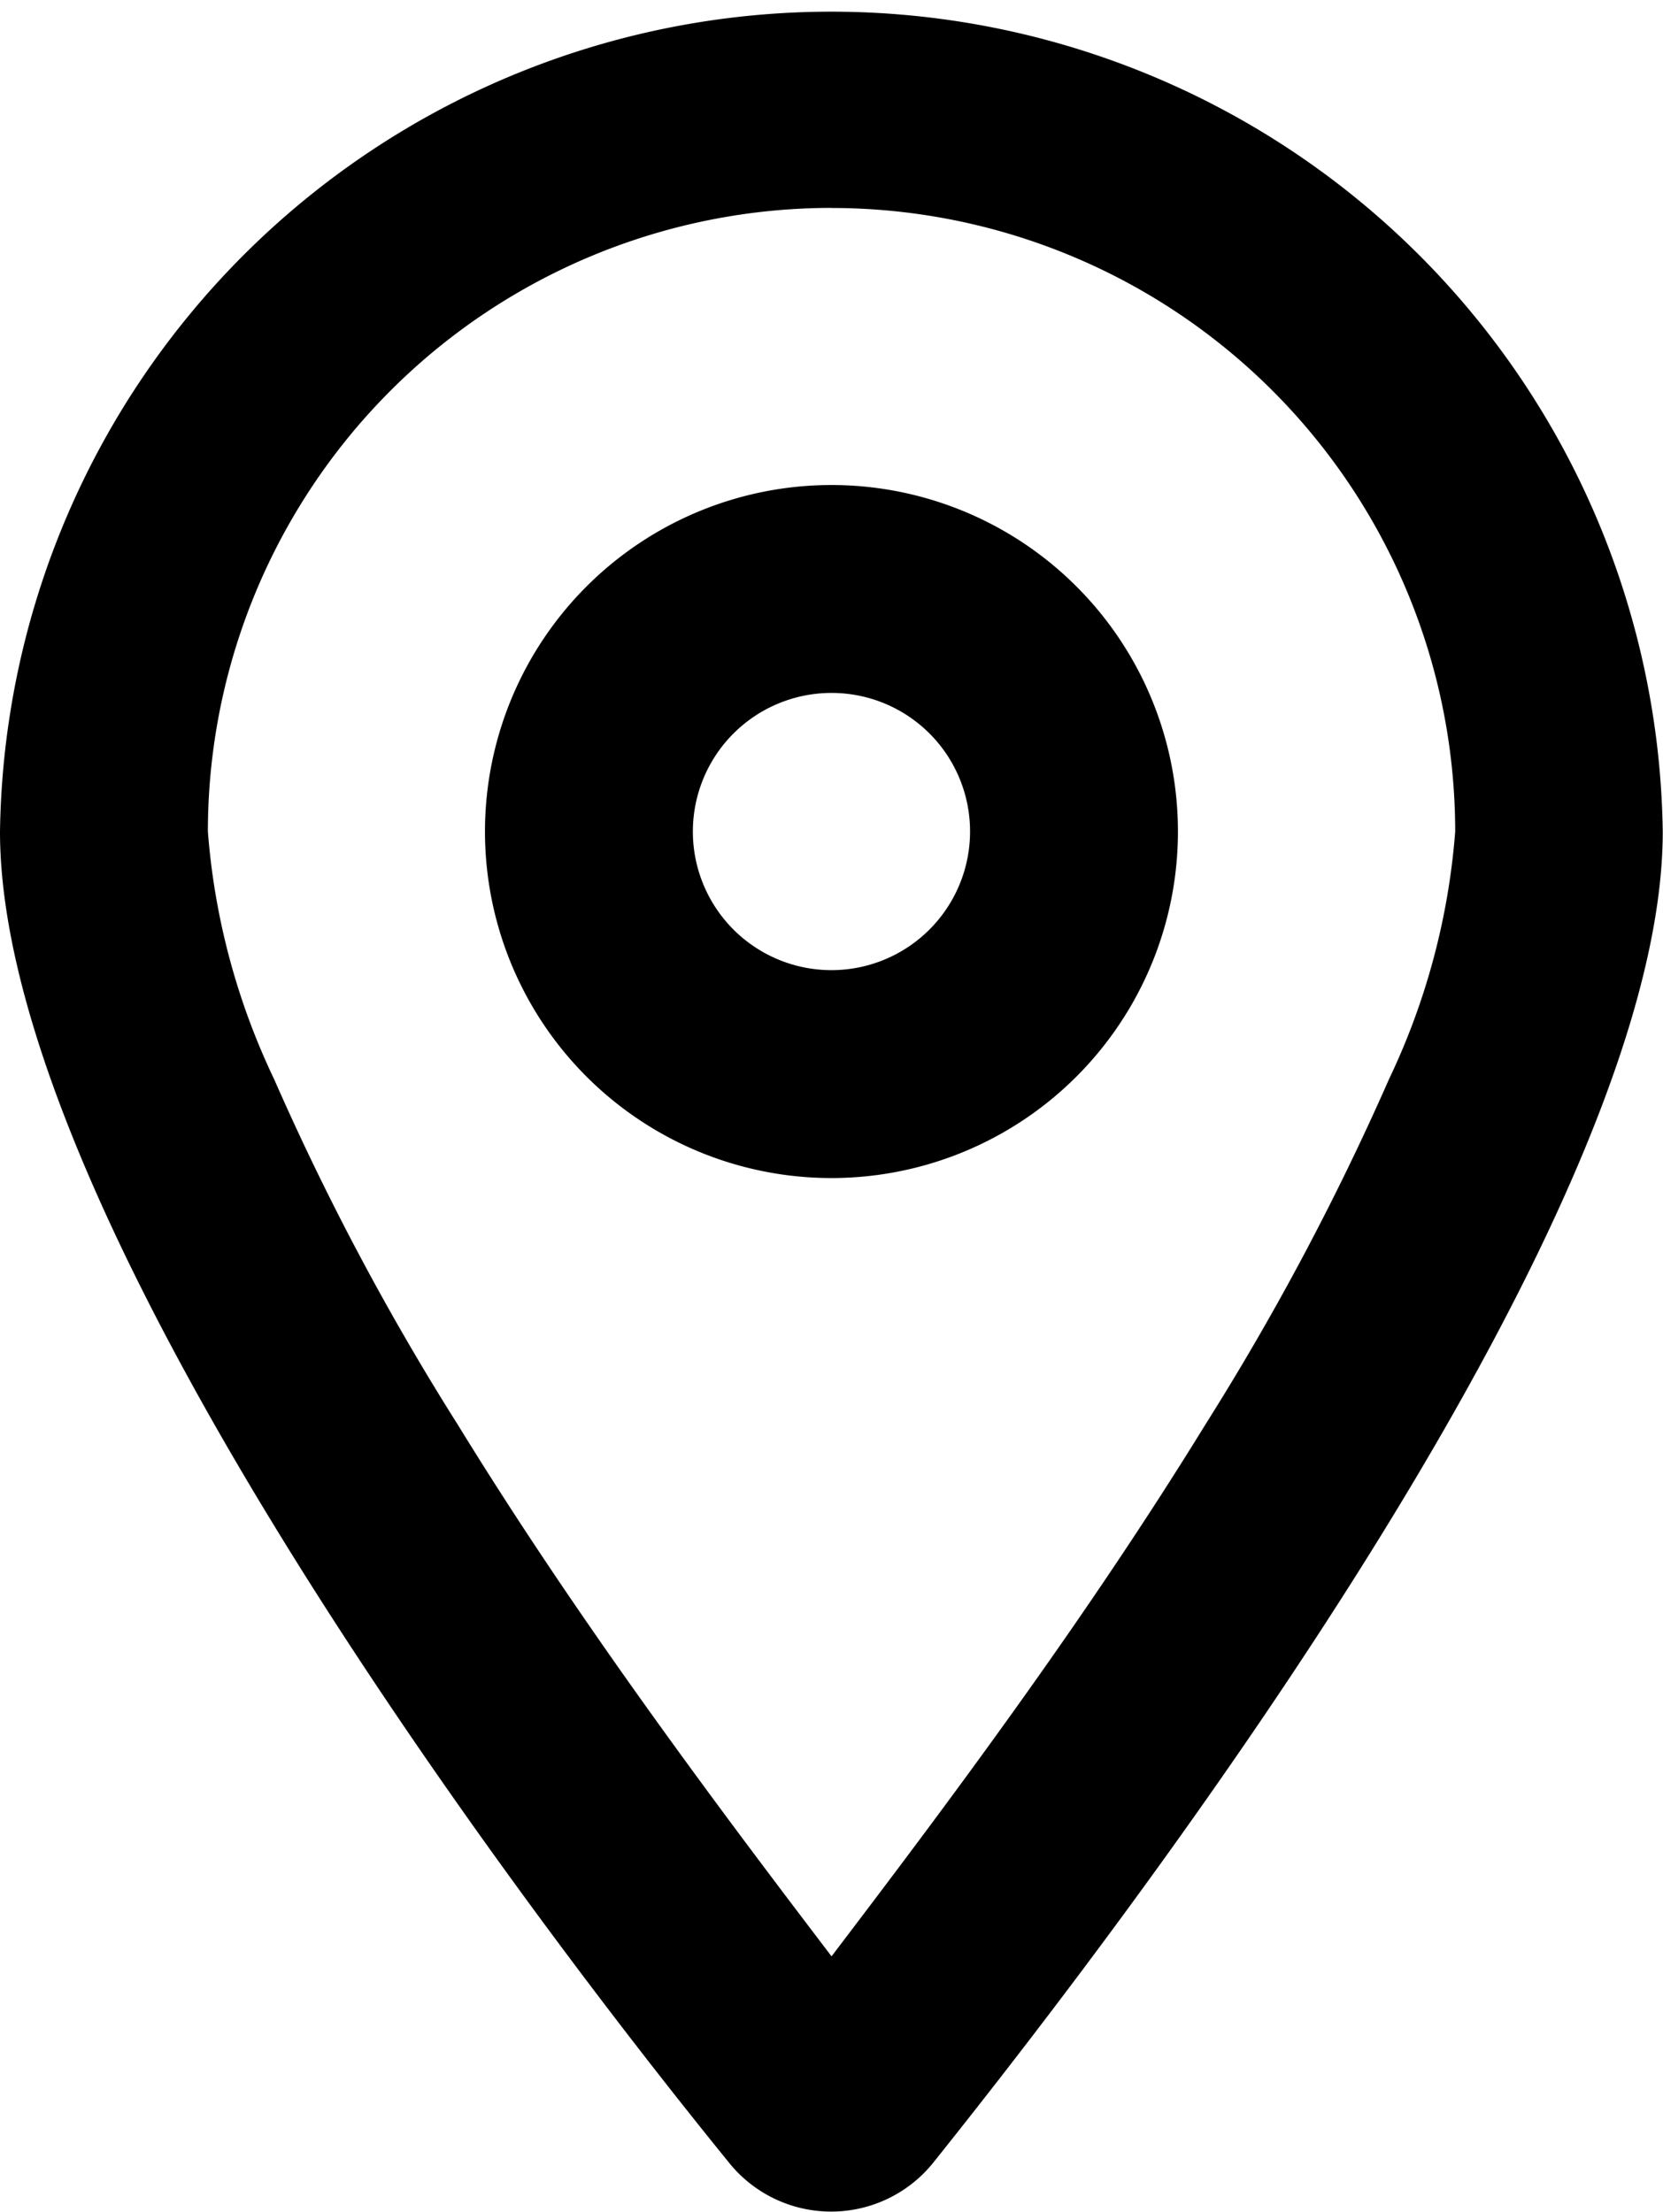 <svg xmlns="http://www.w3.org/2000/svg" width="20.303" height="27" viewBox="0 0 20.303 27">
  <path id="location-dot-regular" d="M14.381,10.151a4.23,4.23,0,1,1-4.23-4.23A4.229,4.229,0,0,1,14.381,10.151Zm-4.23-1.692a1.692,1.692,0,1,0,1.692,1.692A1.69,1.69,0,0,0,10.151,8.459ZM20.3,10.151c0,4.621-6.186,12.848-8.9,16.242a1.6,1.6,0,0,1-2.506,0C6.138,23,0,14.772,0,10.151a10.151,10.151,0,0,1,20.3,0ZM10.151,2.538a7.615,7.615,0,0,0-7.613,7.613,8.521,8.521,0,0,0,.809,3.024A31.922,31.922,0,0,0,5.594,17.4c1.5,2.443,3.246,4.758,4.558,6.482,1.311-1.724,3.056-4.039,4.558-6.482a32.3,32.3,0,0,0,2.247-4.224,8.533,8.533,0,0,0,.809-3.024,7.615,7.615,0,0,0-7.613-7.613Z"/>
</svg>
